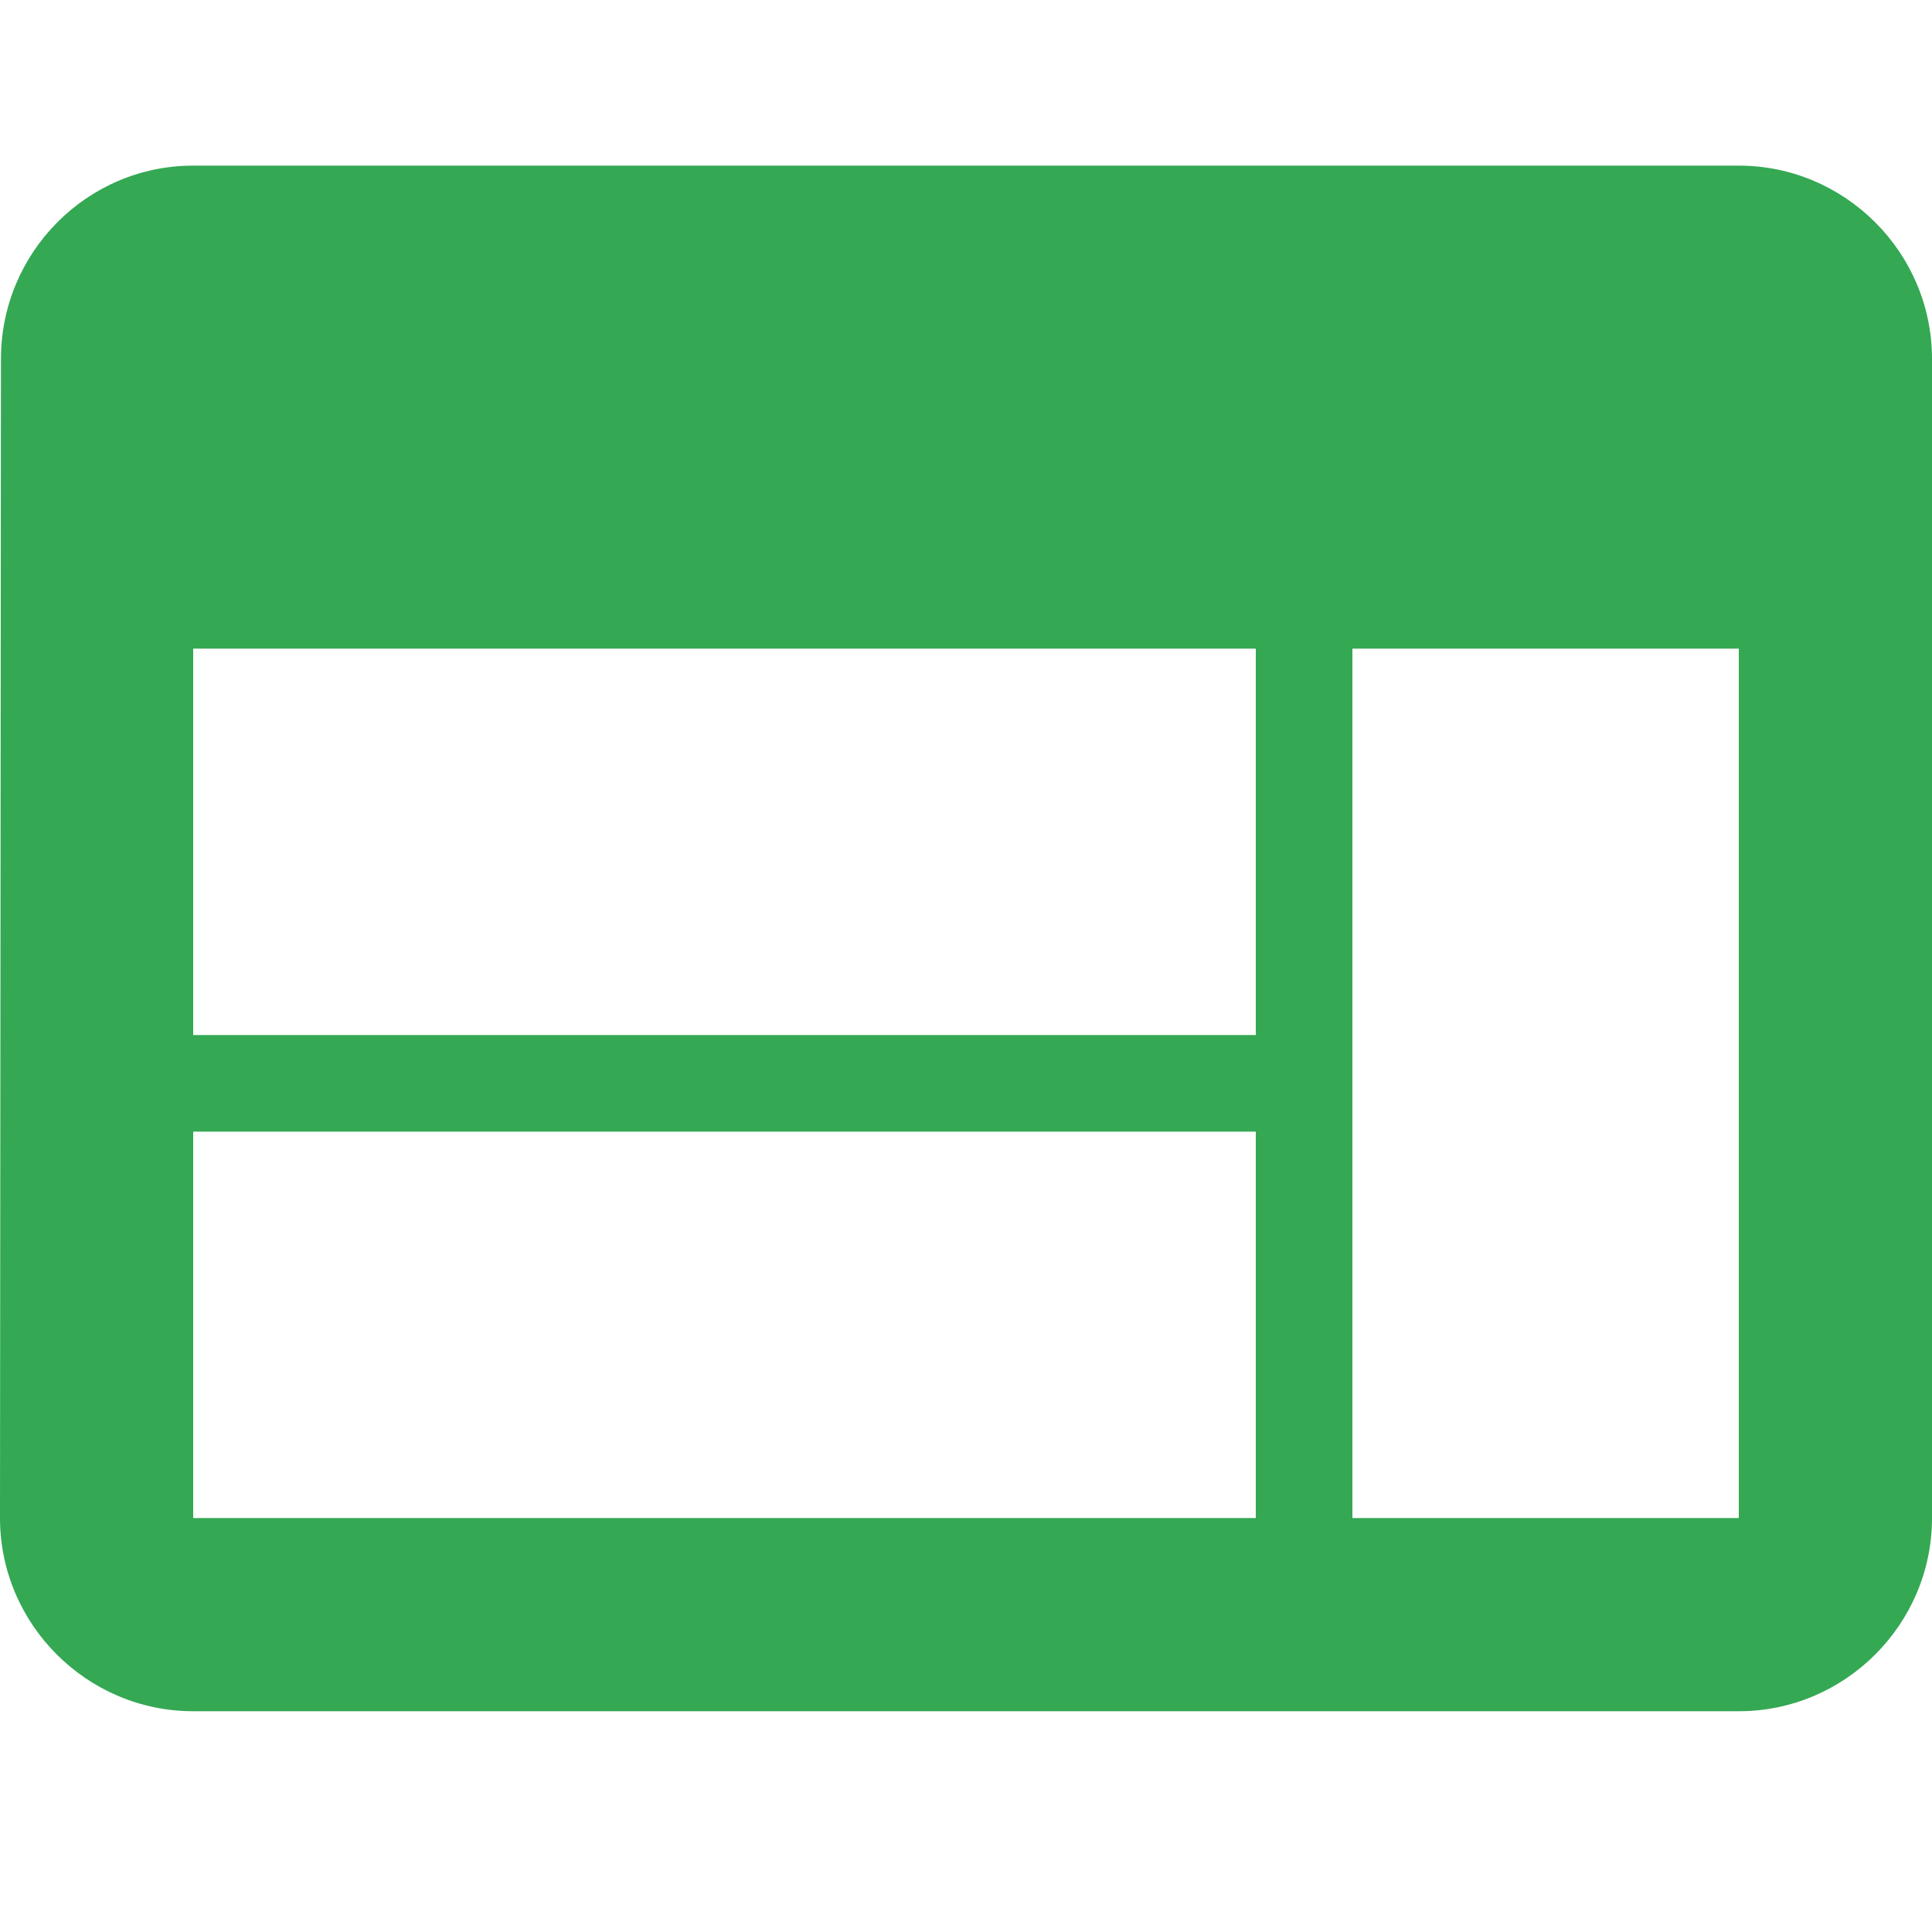 <svg width="48" height="48" viewBox="0 0 48 48" fill="none" xmlns="http://www.w3.org/2000/svg">
<g clip-path="url(#clip0_862_19773)">
<path d="M43.2 4.115H4.8C2.16 4.115 0.024 6.275 0.024 8.915L0 37.715C0 40.355 2.16 42.515 4.8 42.515H43.2C45.84 42.515 48 40.355 48 37.715V8.915C48 6.275 45.84 4.115 43.2 4.115ZM31.2 37.715H4.8V28.115H31.2V37.715ZM31.2 25.715H4.8V16.115H31.2V25.715ZM43.2 37.715H33.6V16.115H43.2V37.715Z" fill="#34A853"></path>
</g>
<defs>
<clipPath id="clip0_862_19773">
<rect width="48" height="48" fill="white"></rect>
</clipPath>
</defs>
</svg>